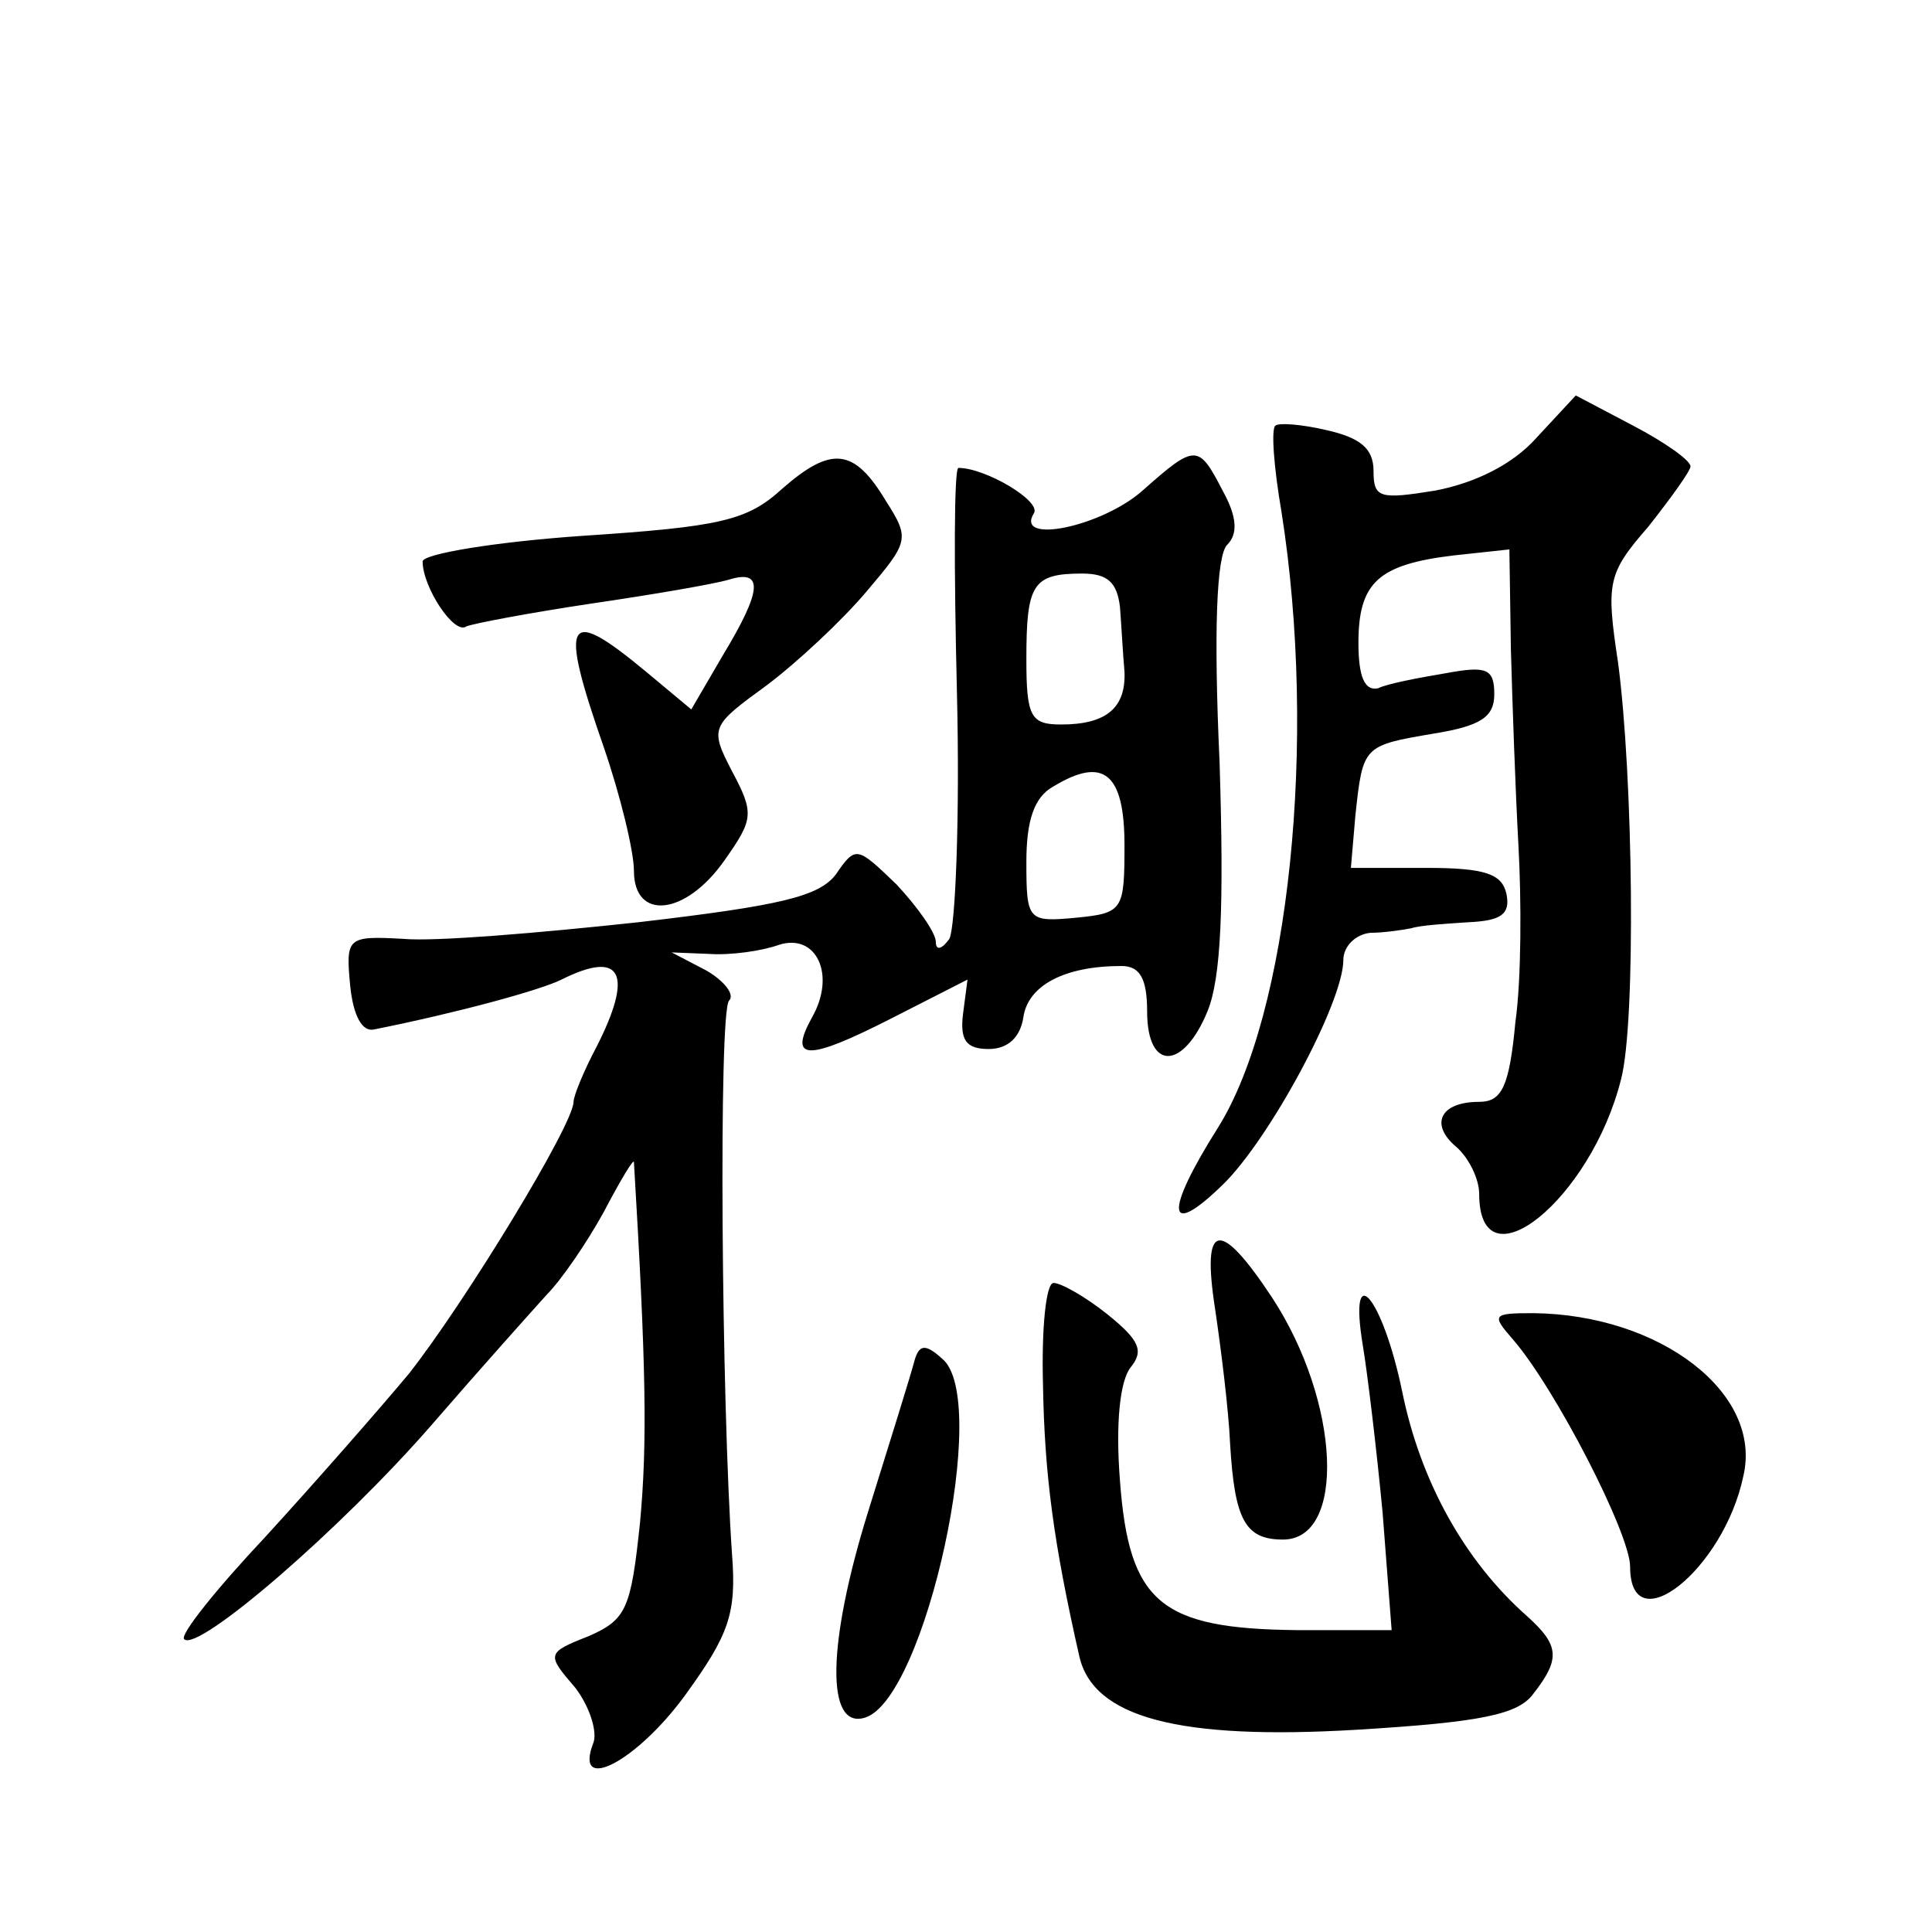 <?xml version="1.0" standalone="no"?>
<!DOCTYPE svg PUBLIC "-//W3C//DTD SVG 20010904//EN"
 "http://www.w3.org/TR/2001/REC-SVG-20010904/DTD/svg10.dtd">
<svg version="1.0" xmlns="http://www.w3.org/2000/svg"
 width="128pt" height="128pt" viewBox="0 0 128 128"
 preserveAspectRatio="xMidYMid meet">
<g transform="translate(0,128) scale(0.1,-0.1)"
fill="#0" stroke="none">
<path d="M1018 990 c-16 -18 -41 -30 -67 -35 -37 -6 -41 -5 -41 13 0 15 -9 22 -31
27 -17 4 -32 5 -34 3 -3 -2 -1 -28 4 -57 24 -152 5 -333 -42 -408 -36 -57 -34 -74
3 -38 31 30 80 121 80 149 0 9 8 17 18 18 9 0 22 2 27 3 6 2 23 3 38 4 21 1 28
5 25 19 -3 13 -14 17 -53 17 l-50 0 3 35 c5 46 5 46 52 54 31 5 40 11 40 26 0 17
-5 19 -32 14 -18 -3 -39 -7 -45 -10 -9 -2 -13 8 -13 30 0 40 13 52 63 58 l37 4
1 -66 c1 -36 3 -94 5 -130 2 -36 2 -89 -2 -117 -4 -43 -9 -53 -24 -53 -26 0 -33
-15 -15 -30 8 -7 15 -21 15 -31 0 -63 74 -4 94 76 10 38 8 201 -2 276 -8 53 -7
59 20 90 15 19 28 37 28 40 0 4 -17 16 -38 27 l-38 20 -26 -28z M518 956 c-23 -21
-41 -25 -132 -31 -58 -4 -106 -12 -106 -17 0 -17 21 -49 29 -43 5 2 42 9 82 15
41 6 82 13 92 16 23 7 22 -7 -4 -50 l-21 -36 -30 25 c-53 44 -58 36 -28 -50 11
-32 20 -69 20 -82 0 -33 34 -30 60 7 19 27 20 31 5 59 -15 29 -14 30 23 57 20 15
50 43 66 62 28 33 29 35 13 60 -21 35 -36 37 -69 8z M757 955 c-27 -24 -85 -36
-72 -15 5 8 -32 30 -50 30 -3 0 -3 -67 -1 -149 2 -82 -1 -155 -5 -163 -5 -7 -9
-8 -9 -2 0 6 -12 23 -26 38 -26 25 -27 26 -40 7 -11 -15 -37 -21 -131 -32 -65 -7
-135 -13 -156 -11 -37 2 -38 1 -35 -31 2 -20 8 -31 16 -29 55 11 110 26 124 33
40 20 48 4 23 -45 -8 -15 -15 -32 -15 -36 0 -15 -72 -133 -109 -180 -20 -24 -63
-73 -95 -108 -32 -34 -57 -65 -54 -68 9 -9 104 73 164 142 32 37 67 76 76 86 10
10 27 35 38 55 11 21 20 36 20 33 8 -134 9 -186 4 -239 -6 -57 -9 -64 -34 -75 -28
-11 -28 -12 -9 -34 10 -13 15 -30 12 -37 -13 -34 29 -12 61 32 29 40 34 54 31 93
-7 101 -9 360 -2 367 4 4 -3 13 -15 20 l-23 12 25 -1 c14 -1 35 2 46 6 25 8 38
-20 22 -48 -16 -29 -3 -29 52 -1 l51 26 -3 -23 c-2 -17 2 -23 17 -23 13 0 21 8
23 21 3 21 27 34 65 34 12 0 17 -8 17 -30 0 -40 24 -39 40 0 9 22 11 69 8 165 -4
87 -2 137 5 144 7 7 7 18 -3 36 -16 31 -18 31 -53 0z m-15 -77 c1 -13 2 -32 3 -43
1 -24 -12 -35 -42 -35 -20 0 -23 5 -23 43 0 50 4 57 37 57 17 0 23 -6 25 -22z m3
-158 c0 -43 -1 -45 -32 -48 -32 -3 -33 -2 -33 37 0 27 5 43 18 50 33 20 47 9 47
-39z M805 413 c4 -27 9 -67 10 -90 3 -50 10 -63 35 -63 42 0 38 91 -7 160 -35 53
-47 51 -38 -7z M691 363 c1 -60 7 -105 24 -180 9 -41 66 -56 184 -49 82 5 107 10
117 24 18 23 17 32 -4 51 -42 37 -71 90 -83 149 -13 63 -36 90 -26 30 3 -18 9 -68
13 -110 l6 -78 -63 0 c-90 1 -111 18 -117 99 -3 38 0 66 7 75 9 11 6 18 -15 35
-15 12 -31 21 -36 21 -5 0 -8 -30 -7 -67z M1002 393 c28 -32 78 -129 78 -151 0
-51 62 -2 75 60 13 55 -55 107 -139 108 -27 0 -28 -1 -14 -17z M606 379 c-2 -8
-16 -53 -31 -101 -27 -87 -28 -144 -2 -136 40 12 84 212 51 238 -11 10 -15 9 -18
-1z"/>
</g>
</svg>
